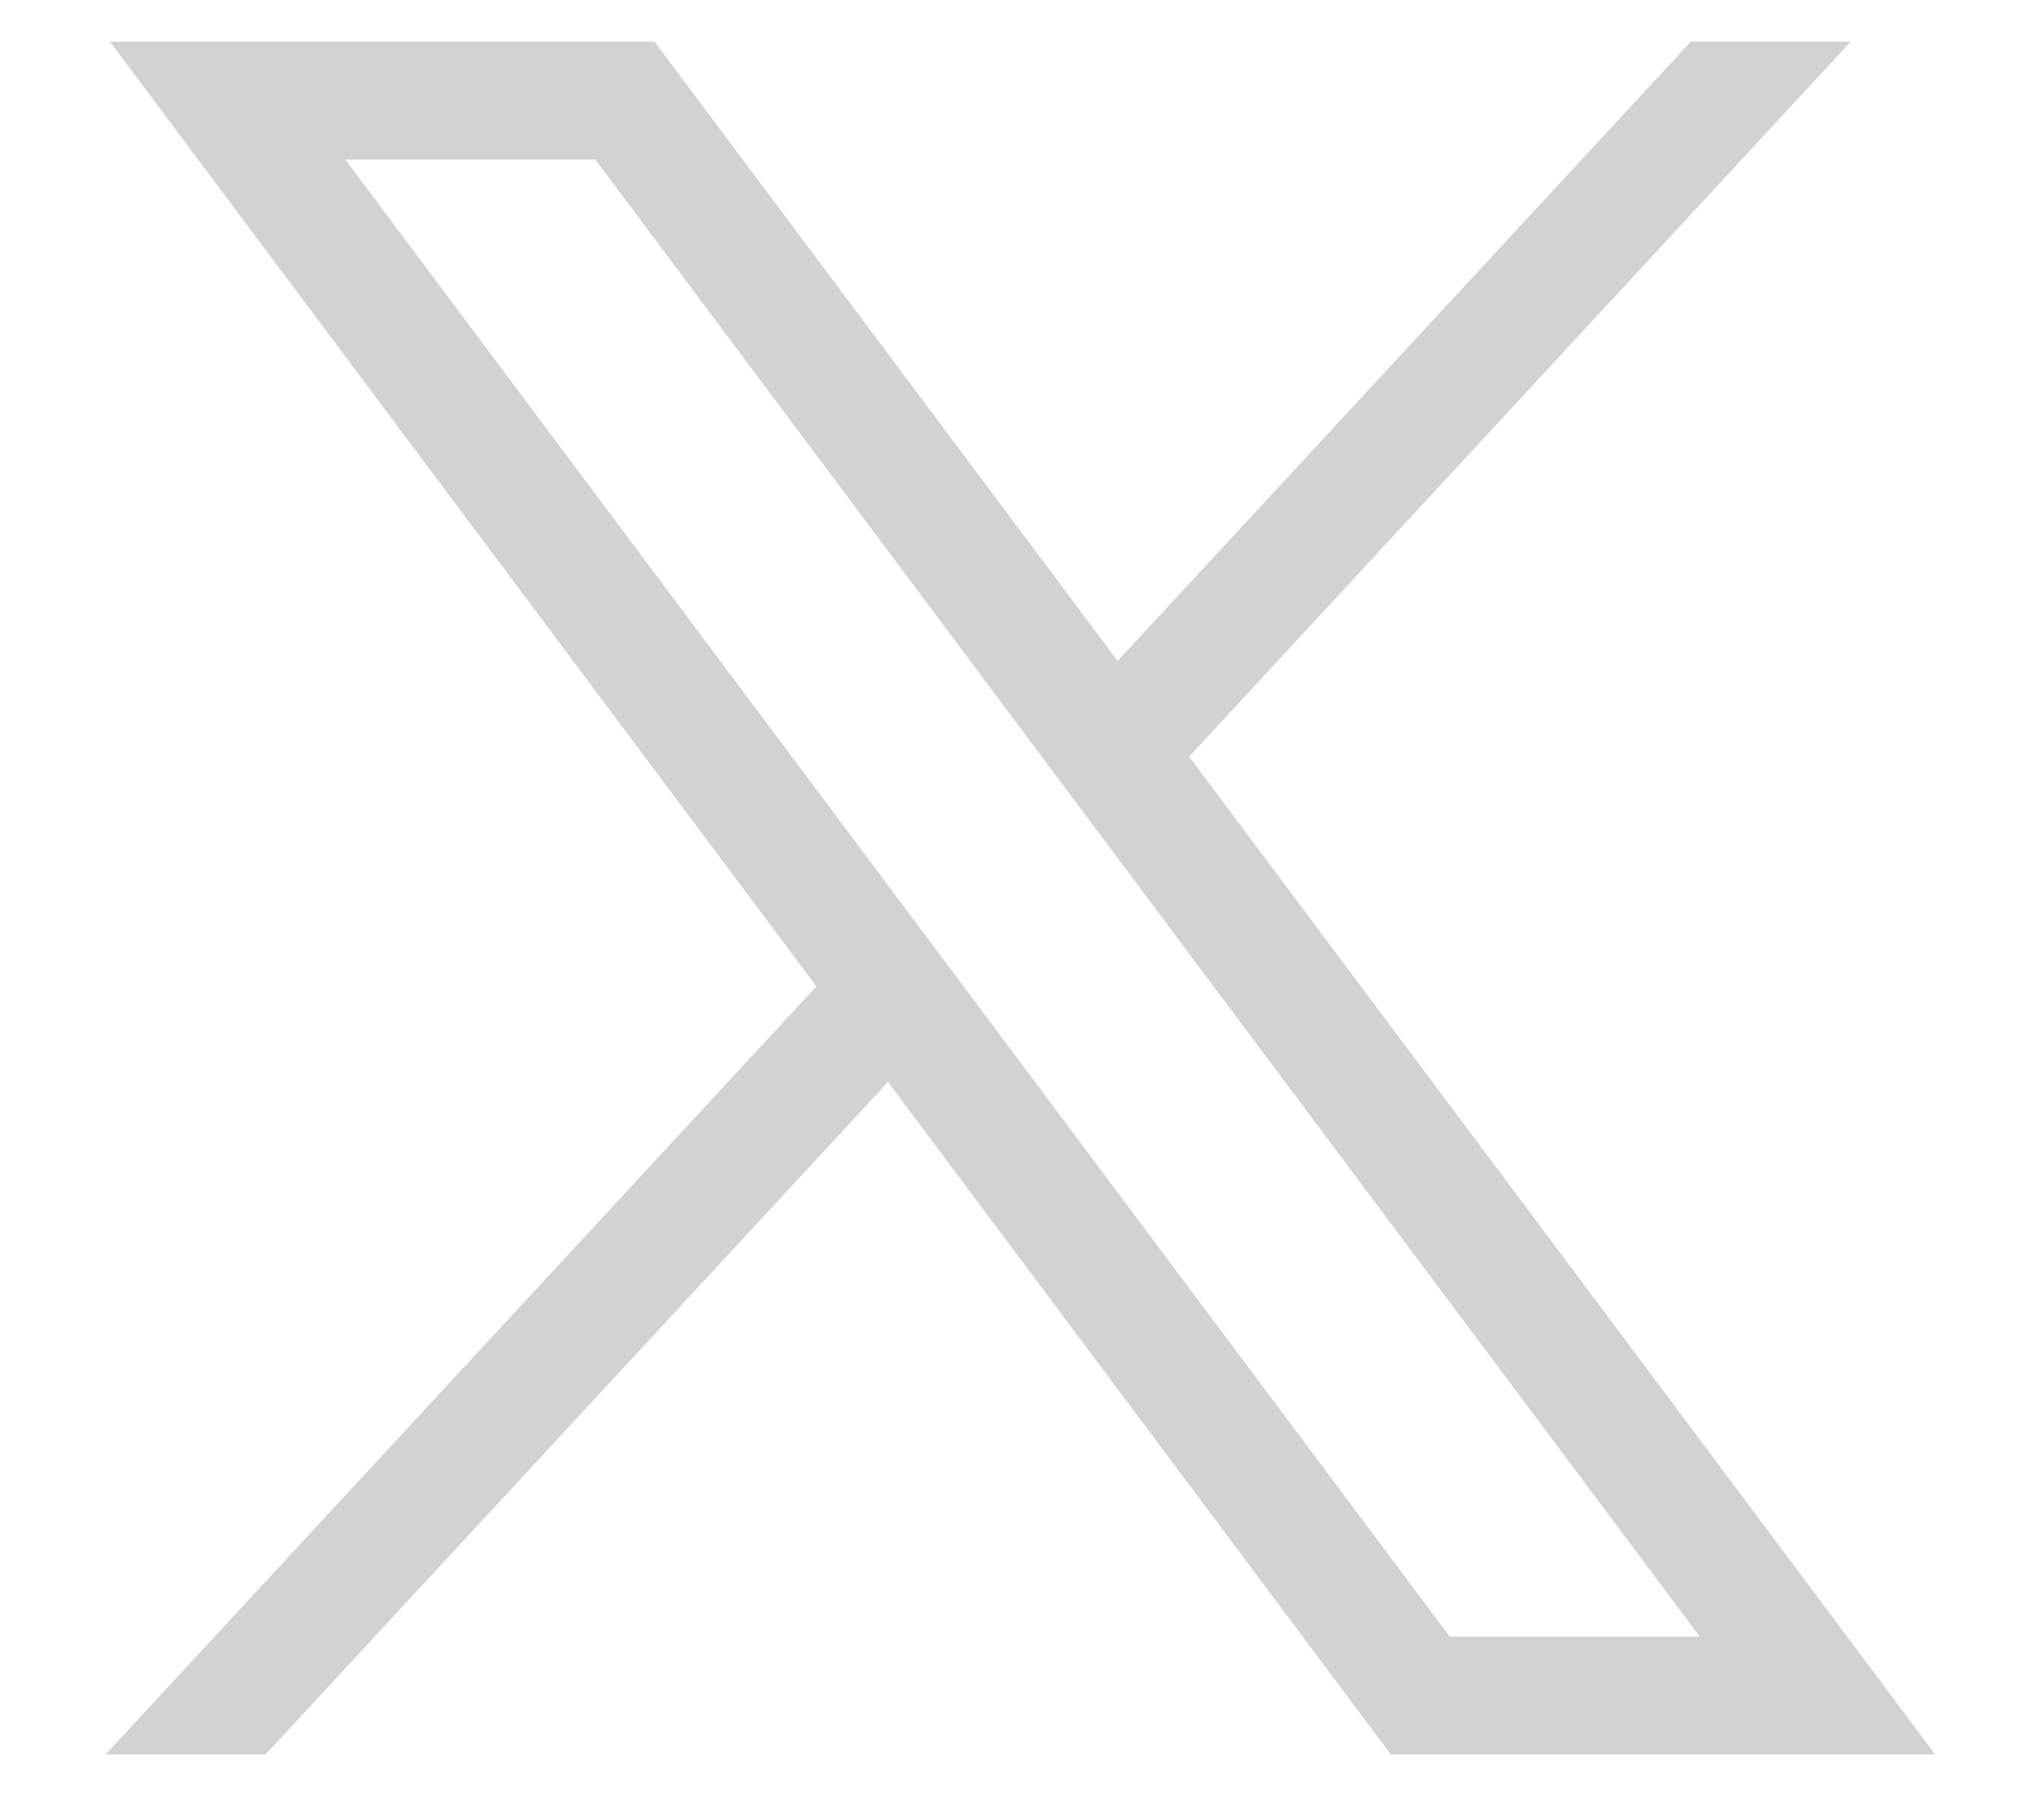 <svg width="19" height="17" viewBox="0 0 19 17" fill="none" xmlns="http://www.w3.org/2000/svg">
<path d="M1.027 0.389L7.626 9.214L0.986 16.389H2.481L8.295 10.107L12.992 16.389H18.077L11.108 7.068L17.288 0.389H15.794L10.44 6.174L6.114 0.389H1.028H1.027ZM3.225 1.49H5.561L15.878 15.288H13.542L3.225 1.49Z" fill="#D2D2D2"/>
</svg>
